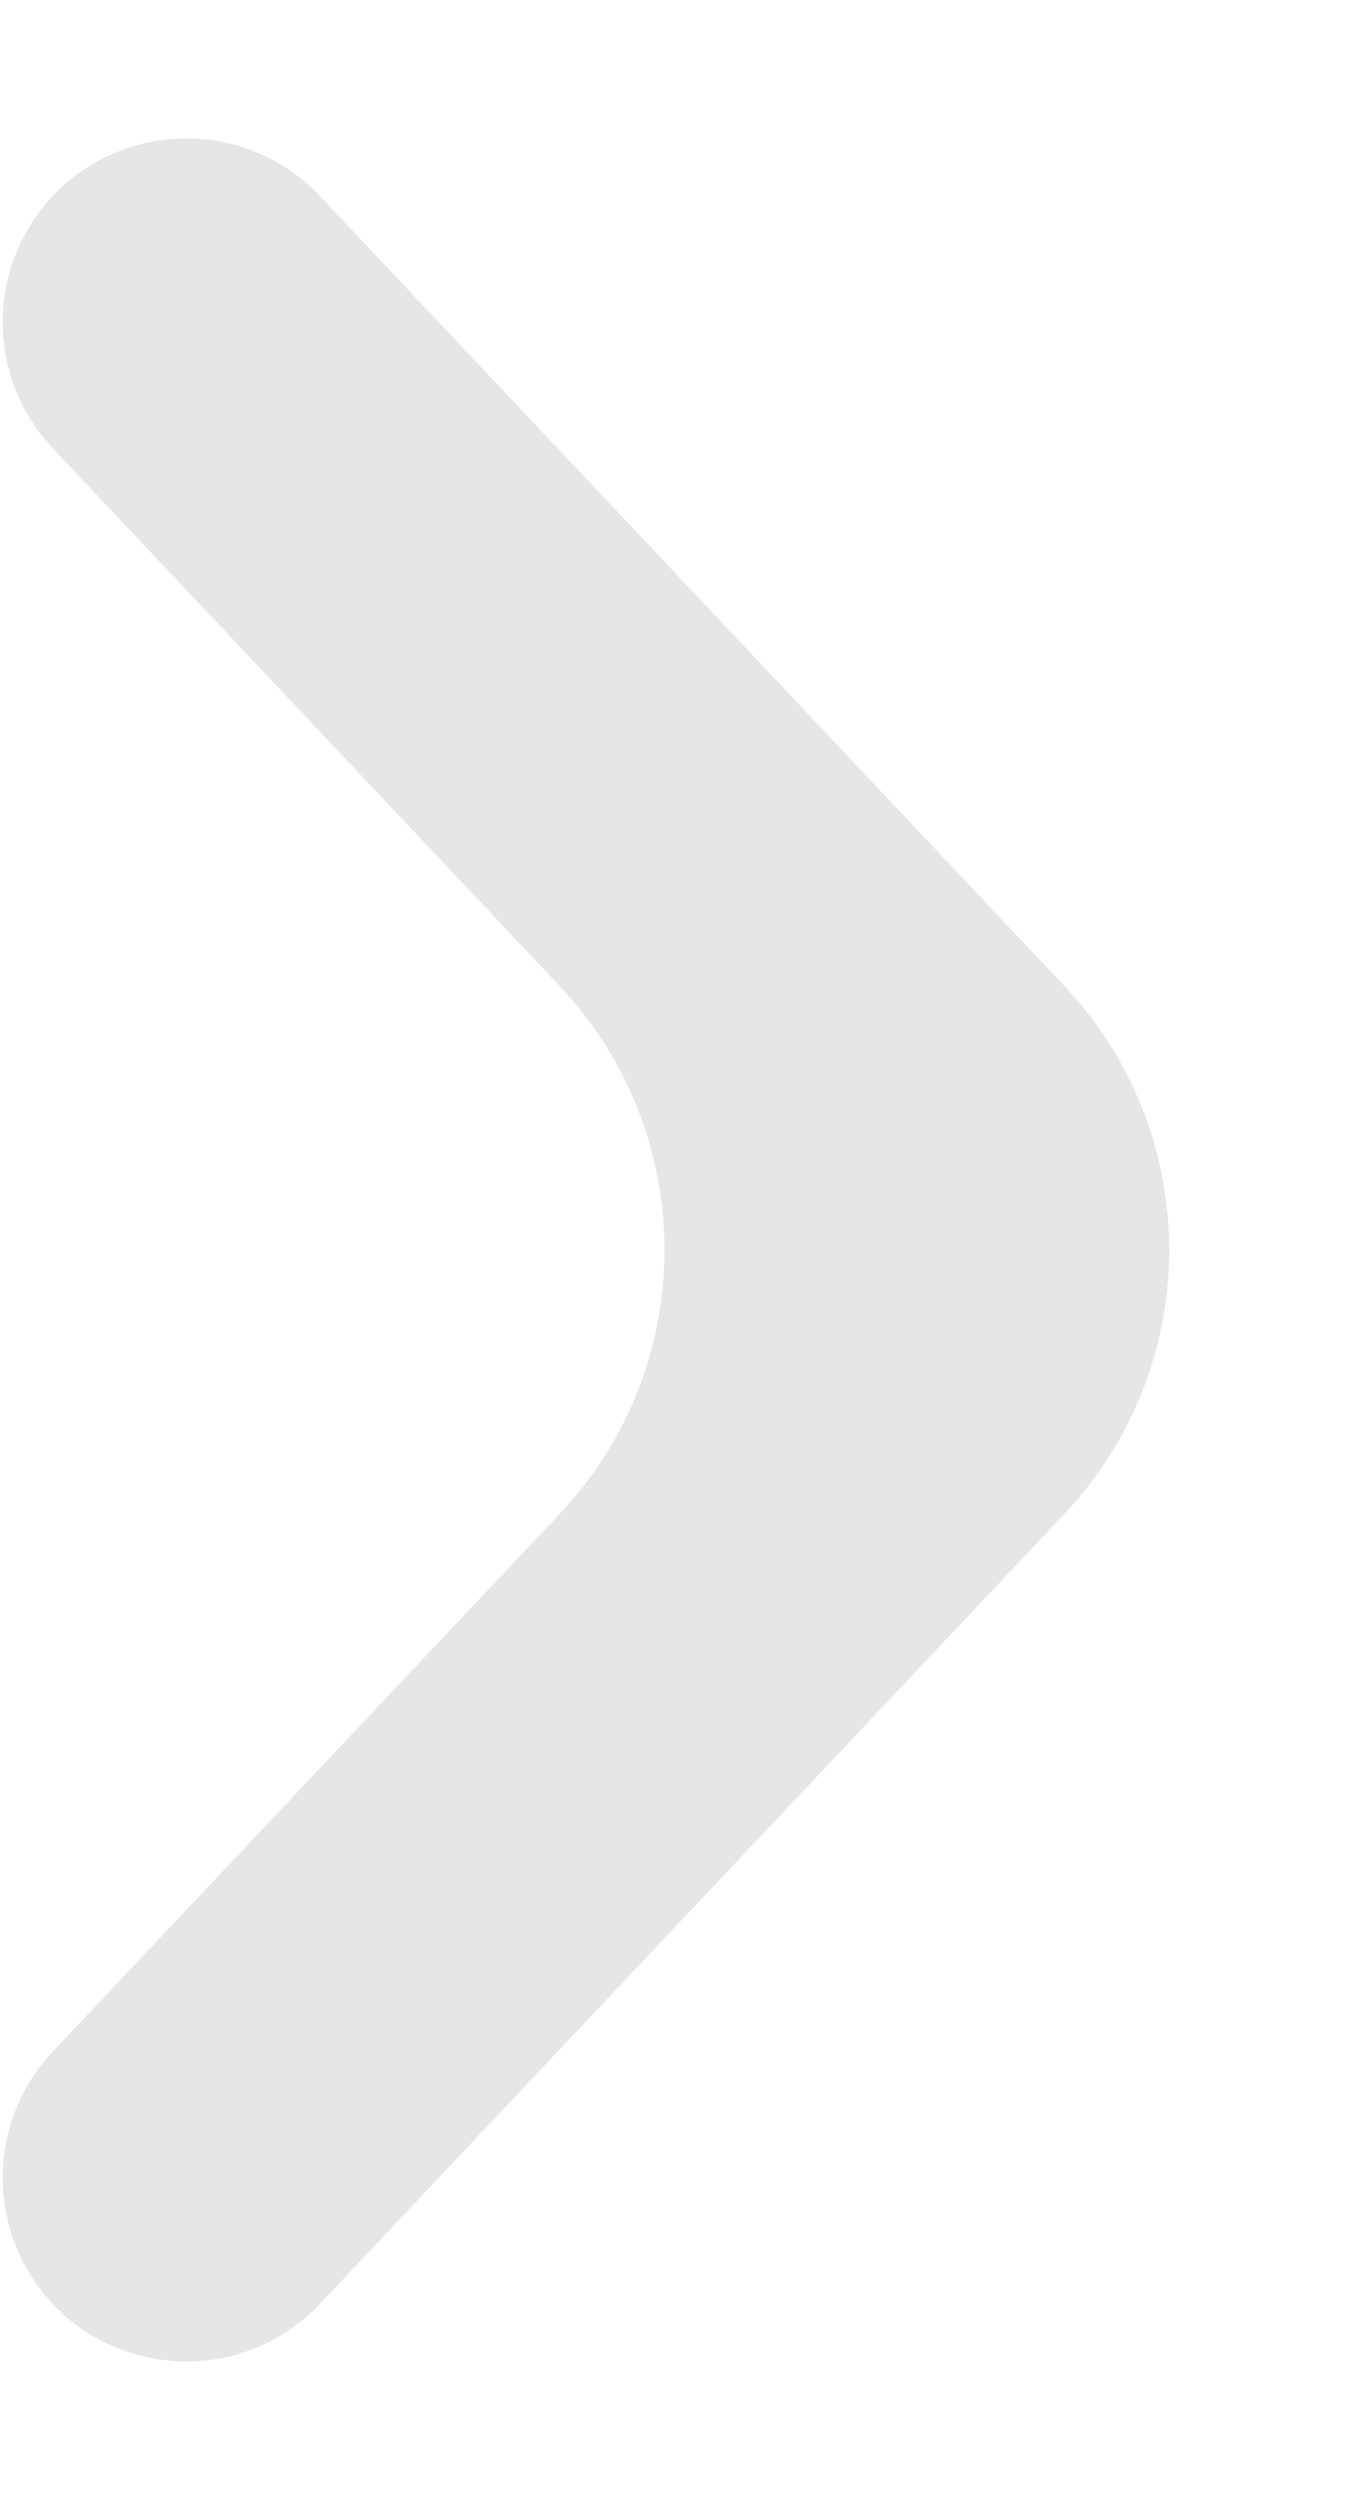 <svg width="7" height="13" viewBox="0 0 7 13" fill="none" xmlns="http://www.w3.org/2000/svg">
<path d="M0.105 11.732C-0.062 11.376 0.005 10.955 0.274 10.669L2.911 7.872C3.637 7.101 3.637 5.899 2.911 5.128L0.274 2.331C0.005 2.045 -0.062 1.624 0.105 1.268C0.393 0.659 1.203 0.53 1.665 1.021L5.536 5.128C6.262 5.899 6.262 7.101 5.536 7.872L1.665 11.979C1.203 12.47 0.393 12.341 0.105 11.732Z" fill="#E6E6E6"/>
</svg>
